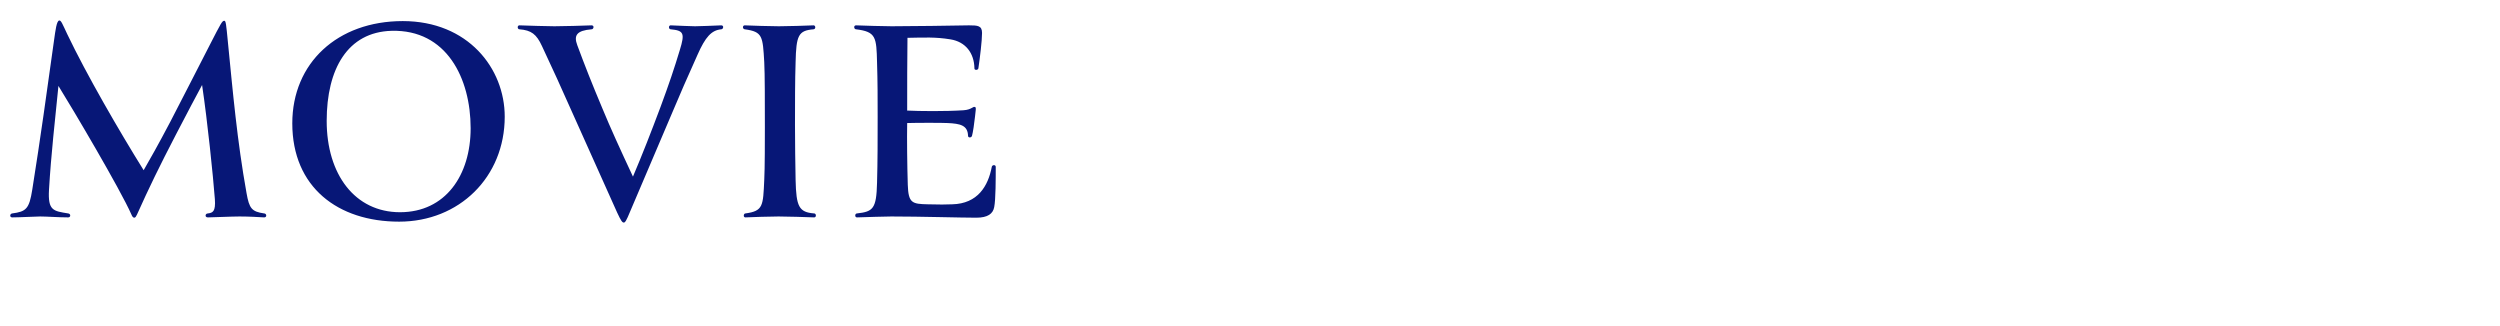 <svg width="230" height="30" viewBox="0 0 230 30" fill="none" xmlns="http://www.w3.org/2000/svg">
<path d="M16.184 12.384C14.672 15.296 13.692 17.312 12.6 19.748C12.516 19.916 12.46 20.028 12.348 20.028C12.236 20.028 12.152 19.888 12.096 19.748C11.06 17.396 6.664 9.976 5.376 7.904C5.068 11.012 4.704 14.148 4.508 17.452C4.396 19.384 4.9 19.412 6.272 19.636C6.524 19.664 6.524 20 6.272 20C5.404 20 4.312 19.916 3.696 19.916C3.304 19.916 1.792 20 1.12 20C0.868 20 0.896 19.664 1.12 19.636C2.408 19.468 2.688 19.216 2.968 17.452C3.724 12.72 4.312 8.436 4.984 3.62C5.096 2.836 5.208 1.884 5.46 1.884C5.628 1.884 5.74 2.192 6.188 3.144C7.952 6.84 10.948 12.02 13.216 15.66C13.748 14.736 14.532 13.364 15.68 11.18C16.94 8.772 18.172 6.308 19.32 4.096C20.356 2.08 20.44 1.912 20.636 1.912C20.776 1.912 20.804 2.164 20.972 3.928C21.42 8.436 21.812 12.916 22.68 17.76C22.932 19.188 23.156 19.468 24.304 19.636C24.528 19.636 24.584 20 24.304 20C23.744 19.972 22.988 19.916 22.036 19.916C21.308 19.916 19.516 20 19.124 20C18.816 20 18.872 19.636 19.124 19.636C19.572 19.58 19.852 19.468 19.768 18.32C19.6 16.136 19.096 11.208 18.592 7.82C18.116 8.688 17.192 10.452 16.184 12.384ZM46.435 10.732C46.435 16.304 42.235 20.392 36.719 20.392C31.091 20.392 26.891 17.228 26.891 11.348C26.891 5.804 31.035 1.94 37.055 1.94C43.047 1.94 46.435 6.28 46.435 10.732ZM36.019 2.836C31.987 2.948 30.055 6.336 30.055 11.124C30.055 16.052 32.659 19.524 36.803 19.524C40.975 19.524 43.299 16.136 43.299 11.796C43.299 7.204 41.087 2.696 36.019 2.836ZM56.776 19.552L52.744 10.564C51.624 8.044 50.812 6.252 49.86 4.236C49.356 3.144 48.88 2.78 47.788 2.696C47.592 2.696 47.564 2.332 47.788 2.332C48.572 2.36 50.392 2.416 51.008 2.416C51.96 2.416 53.612 2.36 54.424 2.332C54.704 2.332 54.62 2.696 54.424 2.696C53.052 2.808 52.772 3.256 53.108 4.152C53.78 5.972 54.452 7.68 55.432 10.004C56.16 11.768 57.028 13.672 58.232 16.248C59.1 14.204 59.856 12.272 60.78 9.808C61.536 7.764 62.04 6.28 62.544 4.6C63.02 3.06 62.908 2.808 61.704 2.696C61.508 2.696 61.48 2.332 61.704 2.332C62.432 2.36 63.552 2.416 63.944 2.416C64.504 2.416 65.54 2.36 66.352 2.332C66.632 2.332 66.548 2.696 66.352 2.696C65.456 2.78 64.896 3.396 64.168 5.048C63.132 7.344 62.628 8.52 61.844 10.368L57.98 19.44C57.616 20.336 57.504 20.476 57.392 20.476C57.252 20.476 57.14 20.336 56.776 19.552ZM73.139 11.488C73.139 12.608 73.168 15.632 73.195 16.556C73.251 19.02 73.504 19.524 74.903 19.636C75.1 19.636 75.127 20 74.903 20C74.064 19.972 72.523 19.916 71.627 19.916C70.731 19.916 69.303 19.972 68.576 20C68.352 20 68.407 19.636 68.576 19.636C70.228 19.412 70.2 18.936 70.311 16.556C70.368 15.604 70.368 12.636 70.368 11.684C70.368 9.5 70.368 6.756 70.311 5.72C70.171 3.34 70.171 2.92 68.519 2.696C68.296 2.668 68.296 2.332 68.519 2.332C69.248 2.36 70.787 2.416 71.656 2.416C72.579 2.416 74.091 2.36 74.847 2.332C75.043 2.332 75.072 2.668 74.847 2.696C73.448 2.808 73.251 3.256 73.195 5.72C73.139 7.344 73.139 9.584 73.139 11.488ZM83.46 11.32C83.432 12.692 83.46 15.24 83.516 17.004C83.572 18.684 83.908 18.768 85.364 18.796C86.54 18.824 86.904 18.824 87.604 18.796C89.956 18.74 90.908 17.116 91.244 15.352C91.272 15.156 91.608 15.128 91.608 15.352C91.608 16.416 91.608 18.348 91.468 19.048C91.356 19.664 90.88 20.028 89.816 20.028C88.416 20.028 84.664 19.916 82.004 19.916C81.388 19.916 79.792 19.972 78.84 20C78.616 20 78.644 19.636 78.84 19.636C80.324 19.468 80.632 19.216 80.688 16.808C80.744 14.848 80.744 12.748 80.744 10.76C80.744 9.052 80.744 7.512 80.688 5.748C80.632 3.424 80.604 2.92 78.756 2.696C78.56 2.696 78.504 2.332 78.756 2.332C79.68 2.36 81.108 2.416 82.032 2.416C83.796 2.416 87.66 2.36 89.144 2.332C89.956 2.332 90.348 2.36 90.348 3.032C90.348 3.76 90.152 5.328 90.012 6.28C89.984 6.476 89.62 6.476 89.648 6.28C89.62 4.88 88.836 3.844 87.436 3.62C86.064 3.396 85.056 3.452 83.488 3.48C83.46 5.804 83.46 7.624 83.46 10.172C84.608 10.228 86.932 10.256 88.64 10.144C89.452 10.088 89.508 9.724 89.732 9.864C89.816 9.92 89.76 10.144 89.704 10.704C89.648 11.264 89.508 12.216 89.424 12.496C89.368 12.692 89.06 12.692 89.06 12.496C89.032 11.516 88.332 11.376 87.184 11.32C86.68 11.292 84.356 11.292 83.46 11.32Z" fill="#071777"/>
</svg>
